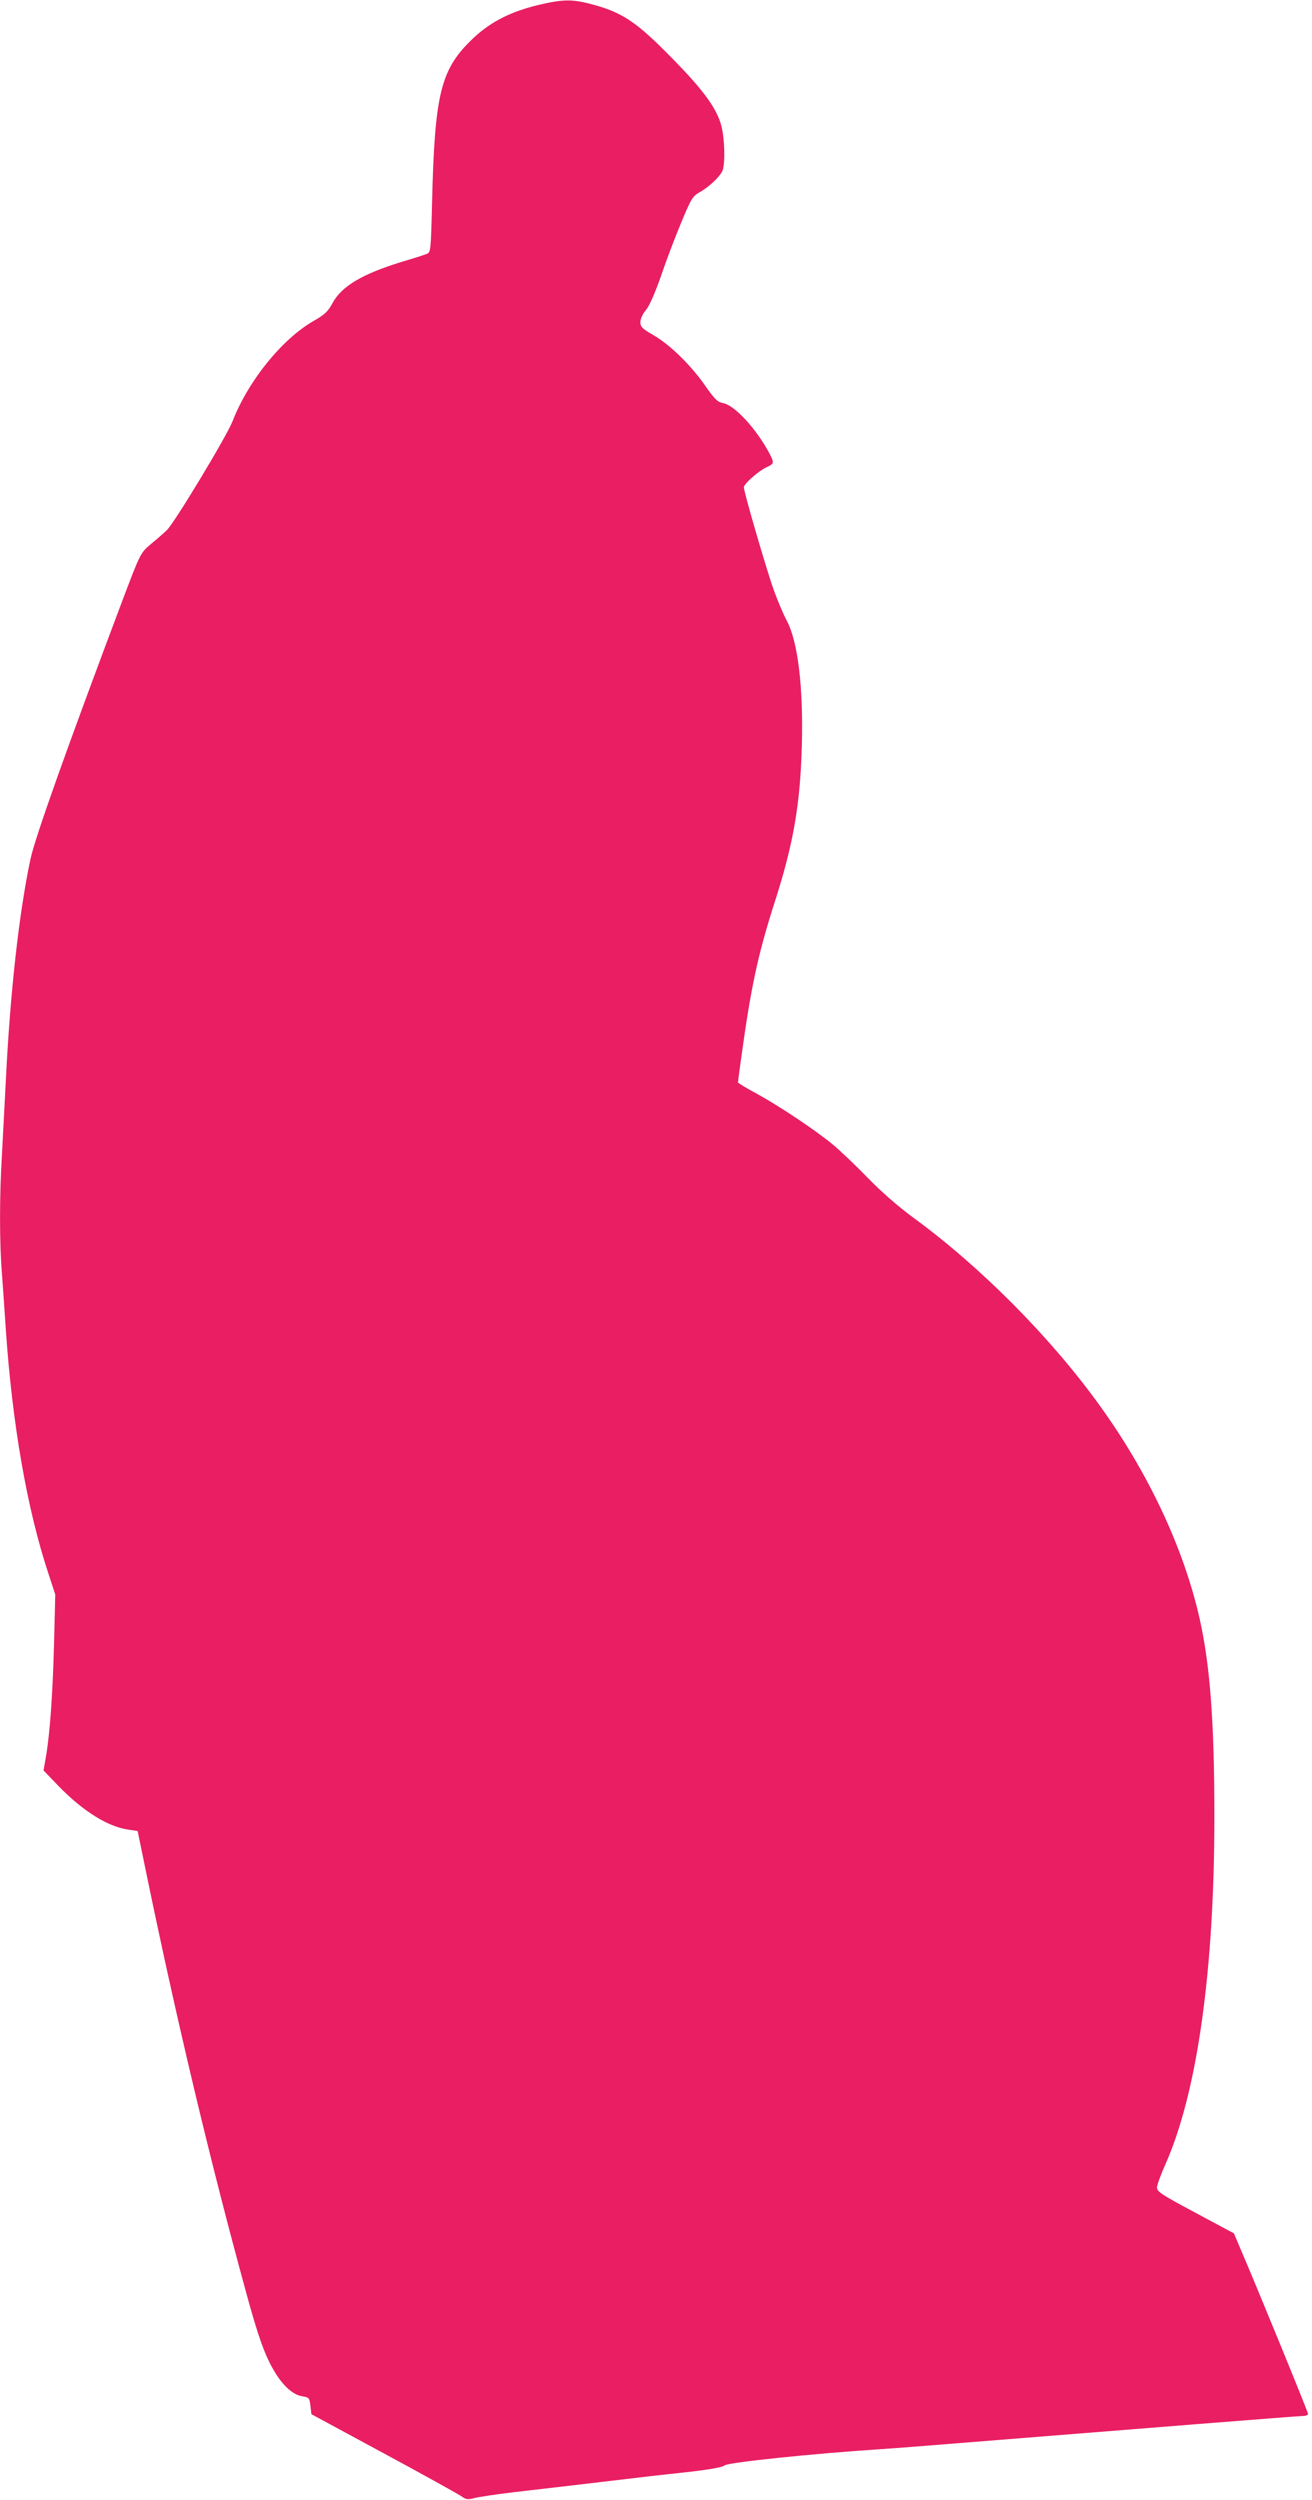 <?xml version="1.0" standalone="no"?>
<!DOCTYPE svg PUBLIC "-//W3C//DTD SVG 20010904//EN"
 "http://www.w3.org/TR/2001/REC-SVG-20010904/DTD/svg10.dtd">
<svg version="1.0" xmlns="http://www.w3.org/2000/svg"
 width="672pt" height="1280pt" viewBox="0 0 672 1280"
 preserveAspectRatio="xMidYMid meet">
<g transform="translate(0,1280) scale(0.1,-0.1)"
fill="#e91e63" stroke="none">
<path d="M2755 12774 c-148 -36 -254 -92 -346 -184 -153 -151 -183 -280 -196
-828 -6 -246 -7 -254 -27 -262 -12 -5 -68 -23 -126 -40 -203 -62 -310 -125
-357 -212 -23 -43 -40 -59 -98 -92 -161 -93 -333 -305 -414 -513 -29 -75 -299
-523 -337 -558 -17 -16 -52 -47 -78 -68 -57 -48 -56 -46 -151 -297 -283 -752
-446 -1210 -469 -1319 -59 -278 -104 -684 -126 -1131 -6 -118 -15 -290 -20
-382 -13 -211 -13 -452 0 -610 5 -68 14 -197 20 -288 33 -480 108 -914 217
-1244 l36 -110 -6 -245 c-7 -265 -21 -462 -41 -581 l-13 -75 76 -79 c124 -128
254 -210 359 -224 l47 -7 37 -180 c158 -770 334 -1510 518 -2180 50 -185 84
-286 115 -350 52 -109 115 -175 172 -184 36 -6 38 -8 43 -49 l5 -43 370 -200
c204 -110 382 -209 398 -220 23 -17 33 -18 65 -10 20 6 114 20 207 31 146 17
372 43 690 81 44 5 145 16 225 25 92 11 151 22 162 31 16 15 449 60 798 83 80
5 255 19 390 30 948 76 1752 140 1774 140 14 0 26 5 26 10 0 10 -260 645 -346
845 l-34 80 -198 106 c-176 94 -197 108 -196 130 1 13 20 66 43 117 163 367
251 990 251 1781 0 482 -22 775 -75 1011 -82 365 -266 756 -522 1107 -250 344
-605 700 -943 947 -79 58 -165 133 -235 205 -60 62 -143 141 -183 174 -96 78
-274 196 -389 259 -51 27 -93 53 -93 56 0 4 7 59 16 122 50 365 86 533 172
801 95 295 131 499 139 801 8 300 -20 532 -77 640 -17 31 -46 100 -66 155 -36
99 -154 504 -154 528 0 17 73 82 115 102 40 19 41 22 19 66 -67 128 -179 251
-240 263 -28 5 -43 19 -91 88 -73 105 -181 211 -266 260 -58 33 -67 43 -67 67
0 17 12 42 28 61 18 21 46 85 77 173 26 77 73 201 104 275 51 123 59 136 95
156 50 28 105 81 117 111 14 38 11 162 -6 228 -23 88 -89 180 -244 338 -191
196 -261 243 -423 286 -97 26 -148 25 -273 -5z"/>
</g>
</svg>
